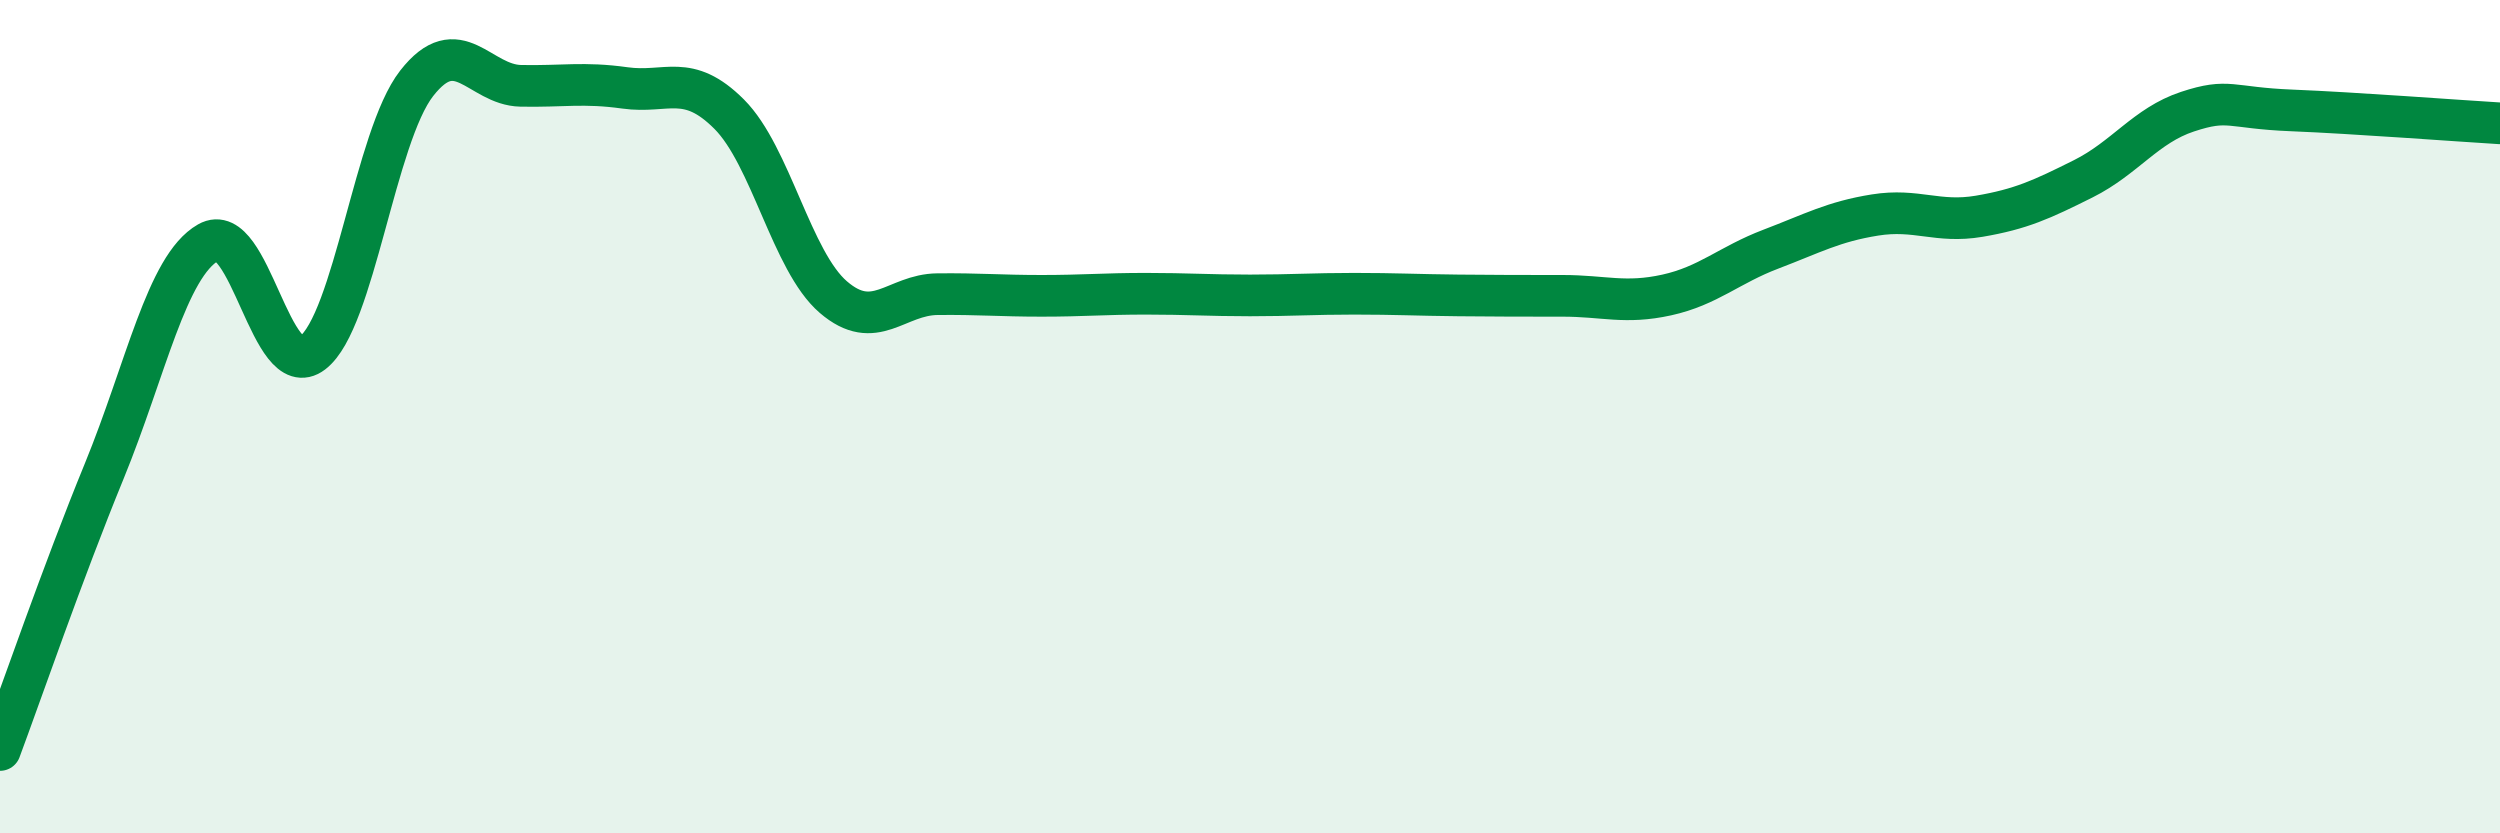 
    <svg width="60" height="20" viewBox="0 0 60 20" xmlns="http://www.w3.org/2000/svg">
      <path
        d="M 0,18 C 0.5,16.66 1.5,13.75 2.5,11.31 C 3.5,8.87 4,6.39 5,5.82 C 6,5.25 6.5,9.23 7.5,8.47 C 8.5,7.71 9,3.28 10,2 C 11,0.72 11.5,2.04 12.5,2.06 C 13.5,2.08 14,1.97 15,2.11 C 16,2.25 16.5,1.74 17.5,2.74 C 18.5,3.74 19,6.27 20,7.13 C 21,7.99 21.5,7.07 22.5,7.06 C 23.5,7.05 24,7.1 25,7.1 C 26,7.1 26.5,7.05 27.5,7.05 C 28.5,7.05 29,7.09 30,7.09 C 31,7.09 31.5,7.05 32.5,7.05 C 33.5,7.05 34,7.08 35,7.09 C 36,7.1 36.5,7.1 37.5,7.1 C 38.5,7.1 39,7.3 40,7.08 C 41,6.86 41.5,6.36 42.5,5.98 C 43.5,5.6 44,5.32 45,5.16 C 46,5 46.5,5.36 47.5,5.19 C 48.5,5.02 49,4.79 50,4.29 C 51,3.79 51.5,3.01 52.5,2.68 C 53.5,2.35 53.5,2.59 55,2.65 C 56.5,2.71 59,2.9 60,2.96L60 20L0 20Z"
        fill="#008740"
        opacity="0.1"
        stroke-linecap="round"
        stroke-linejoin="round"
      />
      <path
        d="M 0,18 C 0.5,16.66 1.5,13.75 2.5,11.31 C 3.5,8.87 4,6.39 5,5.82 C 6,5.25 6.5,9.23 7.5,8.47 C 8.5,7.71 9,3.28 10,2 C 11,0.72 11.5,2.04 12.5,2.06 C 13.5,2.08 14,1.97 15,2.11 C 16,2.25 16.5,1.74 17.5,2.74 C 18.5,3.74 19,6.27 20,7.13 C 21,7.99 21.5,7.07 22.5,7.06 C 23.5,7.05 24,7.1 25,7.1 C 26,7.1 26.5,7.05 27.5,7.05 C 28.5,7.05 29,7.09 30,7.09 C 31,7.09 31.5,7.05 32.5,7.05 C 33.5,7.05 34,7.08 35,7.09 C 36,7.1 36.5,7.1 37.5,7.1 C 38.5,7.1 39,7.3 40,7.08 C 41,6.86 41.5,6.36 42.5,5.98 C 43.5,5.6 44,5.32 45,5.16 C 46,5 46.5,5.36 47.5,5.19 C 48.5,5.02 49,4.79 50,4.29 C 51,3.79 51.5,3.01 52.5,2.68 C 53.5,2.35 53.5,2.59 55,2.65 C 56.5,2.71 59,2.9 60,2.96"
        stroke="#008740"
        stroke-width="1"
        fill="none"
        stroke-linecap="round"
        stroke-linejoin="round"
      />
    </svg>
  